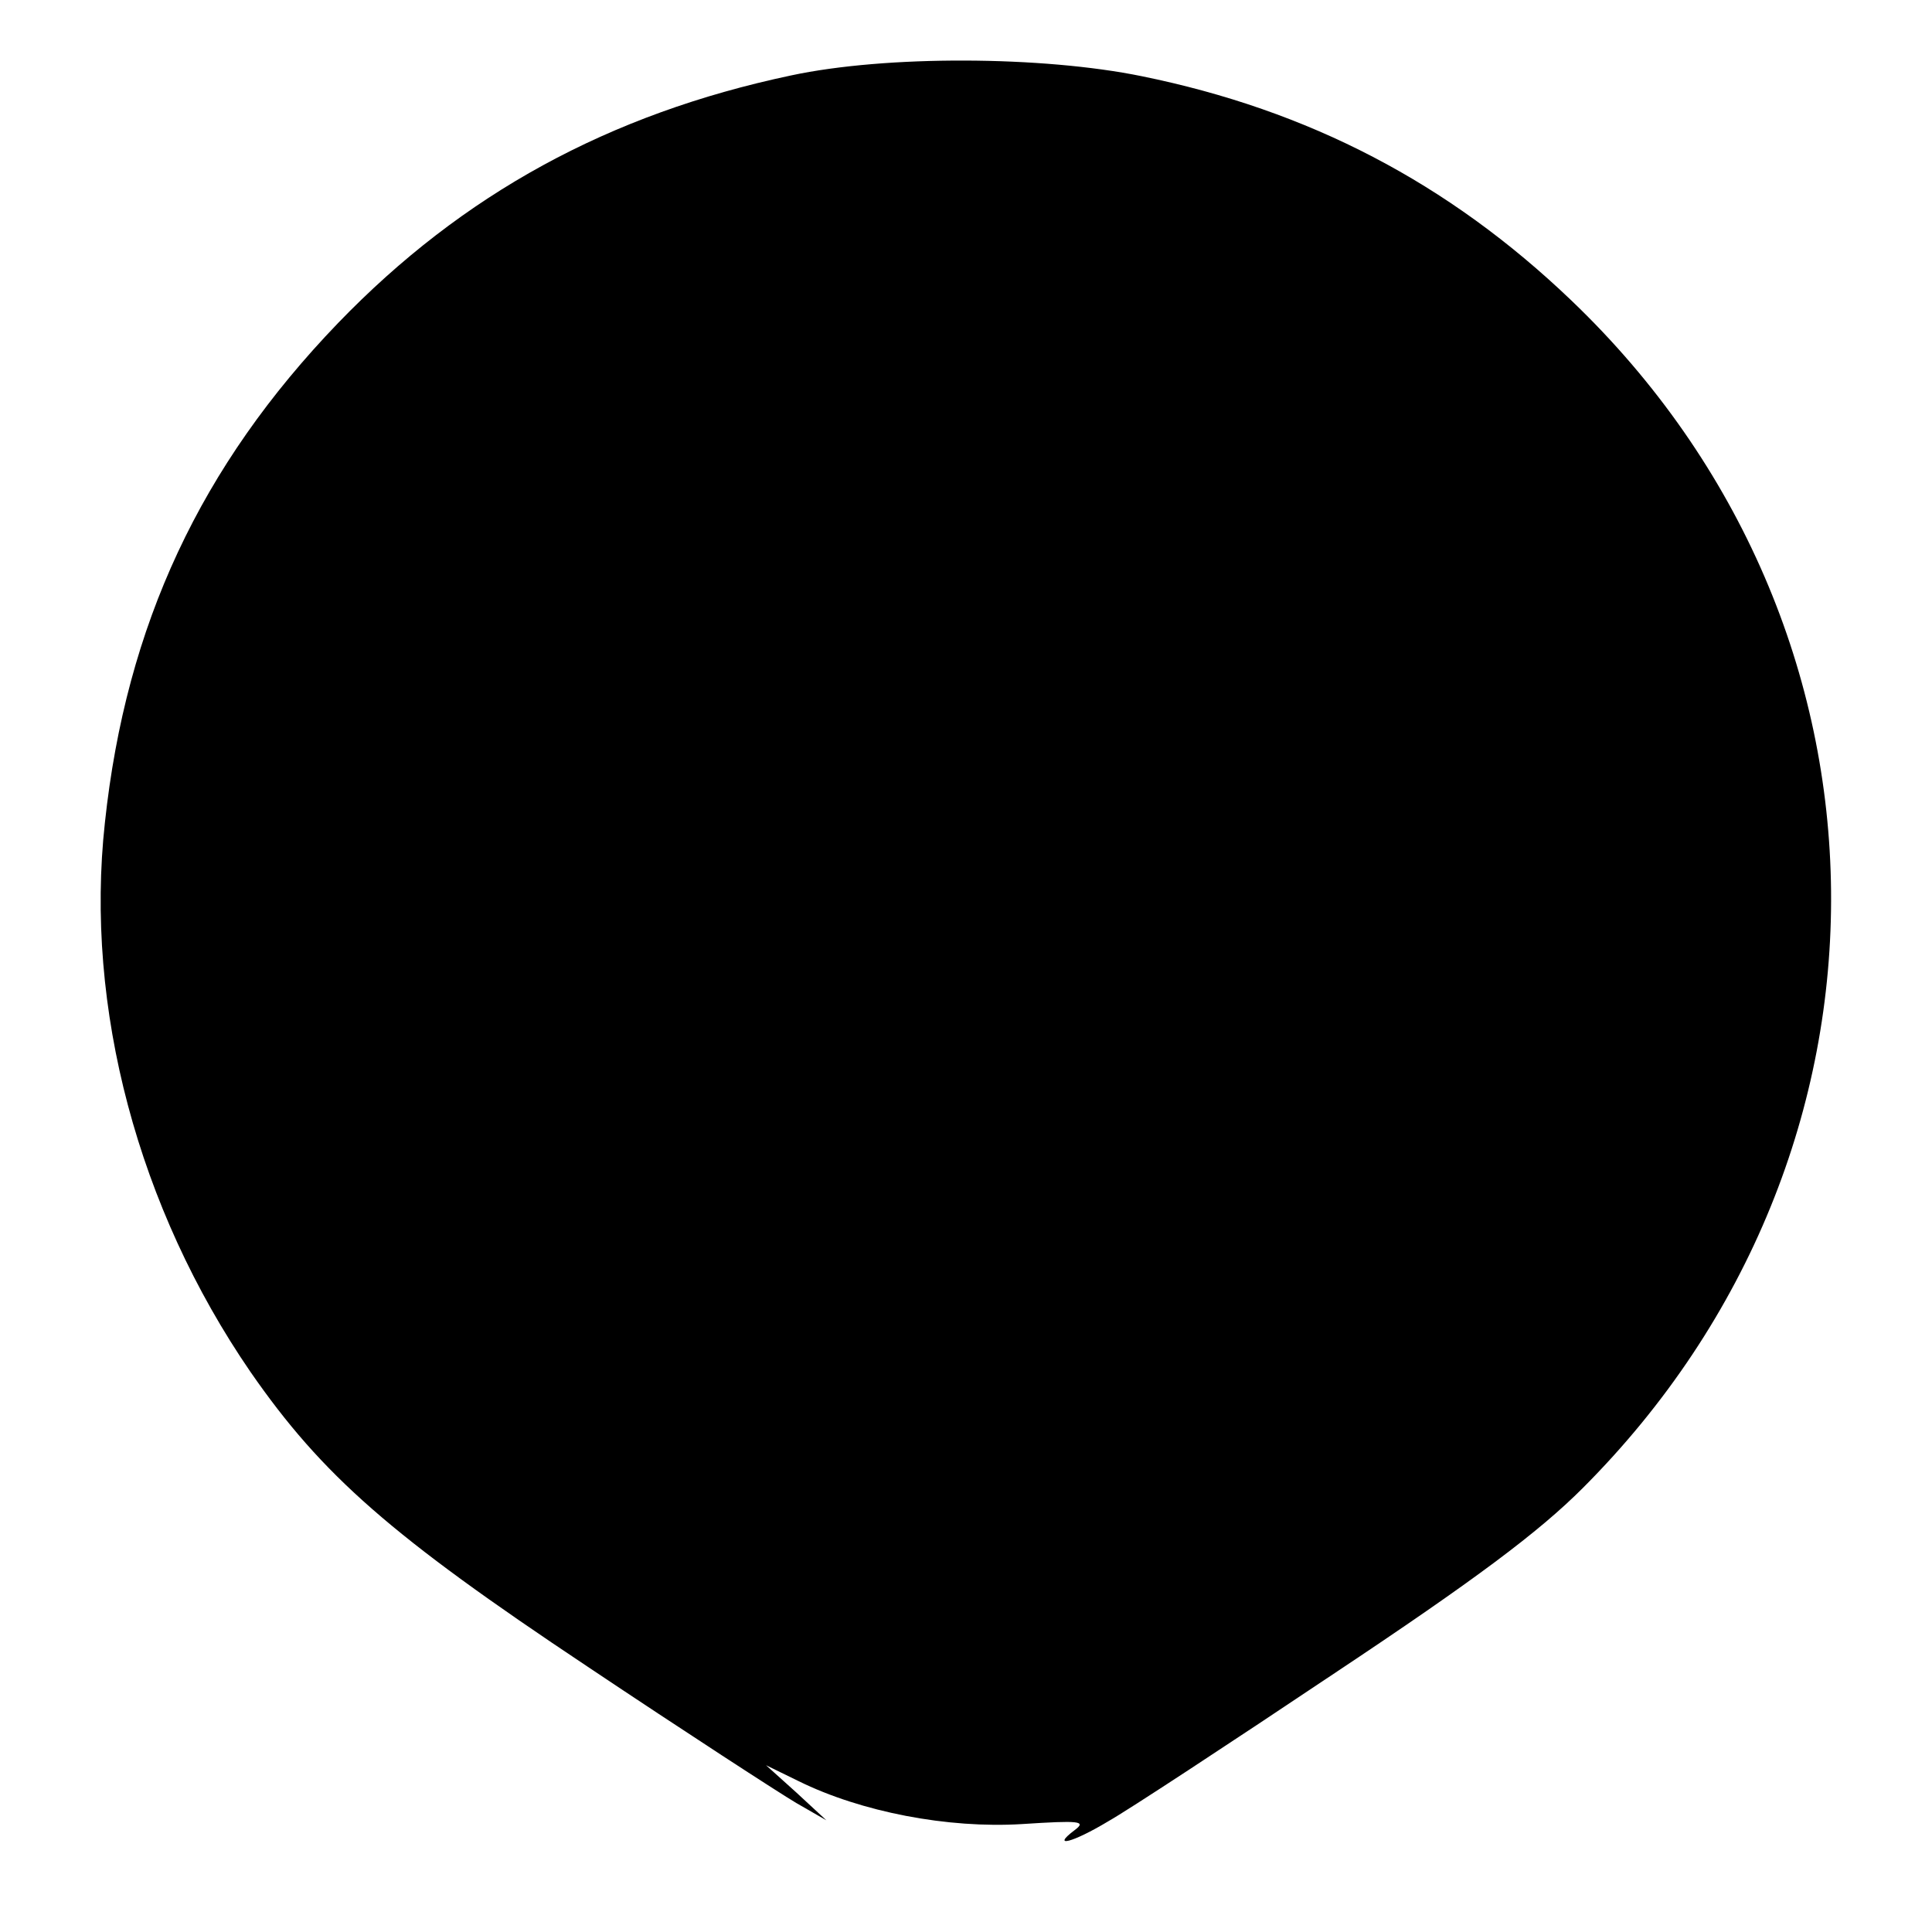 <?xml version="1.0" standalone="no"?>
<!DOCTYPE svg PUBLIC "-//W3C//DTD SVG 20010904//EN"
 "http://www.w3.org/TR/2001/REC-SVG-20010904/DTD/svg10.dtd">
<svg version="1.0" xmlns="http://www.w3.org/2000/svg"
 width="256pt" height="256pt" viewBox="0 0 256 256"
 preserveAspectRatio="xMidYMid meet">
<g transform="translate(0,256) scale(0.1,-0.1)"
fill="#000000" stroke="none">
<path d="M1048 2460 c-241 -51 -435 -157 -600 -328 -182 -189 -281 -400 -309
-662 -27 -245 44 -511 193 -728 95 -137 186 -217 446 -390 130 -87 255 -168
277 -181 l40 -23 -40 37 -40 36 43 -21 c83 -41 198 -63 296 -57 77 5 86 4 70
-8 -32 -24 -3 -17 45 12 25 14 159 102 298 195 188 125 272 188 330 246 445
445 438 1141 -15 1574 -163 156 -348 252 -569 297 -132 27 -339 28 -465 1z"/>
</g>
</svg>
